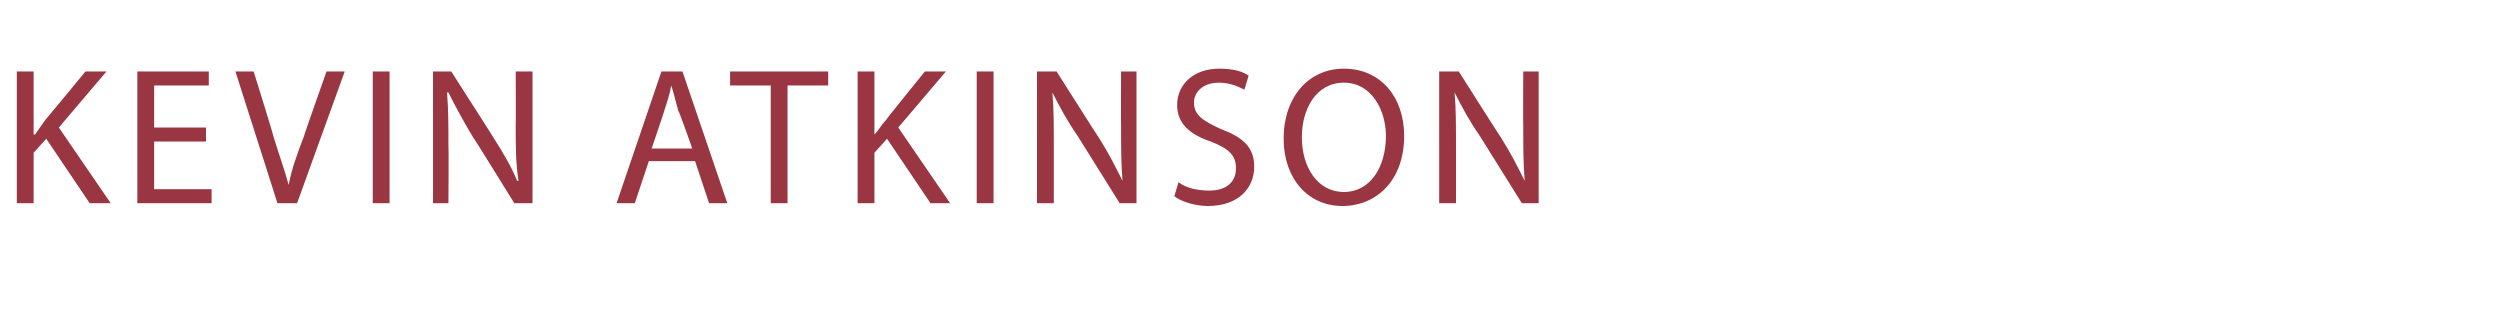 <?xml version="1.0" standalone="no"?><!DOCTYPE svg PUBLIC "-//W3C//DTD SVG 1.1//EN" "http://www.w3.org/Graphics/SVG/1.1/DTD/svg11.dtd"><svg xmlns="http://www.w3.org/2000/svg" version="1.1" width="178.4px" height="22.5px" viewBox="0 -4 178.4 22.5" style="top:-4px"><desc>Kevin Atkinson</desc><defs/><g id="Polygon181439"><path d="m1.2 1.1h1.2v4.5h.1l.7-1c.01.01 2.9-3.5 2.9-3.5h1.5l-3.4 4l3.7 5.4H6.4L3.3 5.9l-.9 1v3.6H1.2V1.1zm13.5 5H11v3.4h4.1v1H9.8V1.1h5.1v1H11v3h3.7v1zm5.1 4.4l-3-9.4h1.3s1.44 4.61 1.4 4.6c.4 1.3.8 2.4 1.1 3.5c.2-1.1.6-2.2 1.1-3.5c-.04.03 1.6-4.6 1.6-4.6h1.3l-3.4 9.4h-1.4zm8-9.4v9.4h-1.2V1.1h1.2zm3.1 9.4V1.1h1.3s3.04 4.74 3 4.7c.7 1.1 1.3 2.1 1.7 3.1h.1c-.2-1.3-.2-2.4-.2-3.9c.02.01 0-3.9 0-3.9h1.2v9.4h-1.3s-2.96-4.79-3-4.8c-.6-1-1.2-2.1-1.7-3.1h-.1c.1 1.2.1 2.3.1 3.9c.03-.03 0 4 0 4h-1.1zm15.4-3l-1 3H44l3.2-9.4h1.5l3.2 9.4h-1.3l-1-3h-3.3zm3.1-.9s-.96-2.74-1-2.7c-.2-.7-.3-1.2-.5-1.8c-.1.6-.3 1.2-.5 1.8c.04-.05-.9 2.7-.9 2.7h2.9zM55 2.1h-2.9v-1h7v1h-2.9v8.4H55V2.1zm6.2-1h1.2v4.5s.01.01 0 0c.3-.3.5-.7.8-1c-.05.01 2.8-3.5 2.8-3.5h1.5l-3.4 4l3.7 5.4h-1.4l-3.1-4.6l-.9 1v3.6h-1.2V1.1zm9.7 0v9.4h-1.2V1.1h1.2zm3.1 9.4V1.1h1.4s3 4.74 3 4.7c.7 1.1 1.2 2.1 1.7 3.1C80 7.6 80 6.5 80 5c-.02.01 0-3.9 0-3.9h1.1v9.4h-1.2l-3-4.8c-.7-1-1.3-2.1-1.8-3.1c.1 1.2.1 2.3.1 3.9v4H74zM84.1 9c.5.4 1.3.6 2.2.6c1.2 0 1.9-.6 1.9-1.6c0-.9-.5-1.4-1.8-1.9c-1.5-.5-2.4-1.3-2.4-2.6C84 2 85.2.9 87 .9c1 0 1.7.2 2.1.5l-.3 1c-.4-.2-1-.5-1.8-.5c-1.3 0-1.8.8-1.8 1.4c0 .9.6 1.3 1.9 1.9c1.6.6 2.4 1.3 2.4 2.7c0 1.5-1.1 2.8-3.3 2.8c-.9 0-1.9-.3-2.4-.7l.3-1zm16.1-3.3c0 3.2-2 5-4.4 5c-2.5 0-4.2-2-4.2-4.8c0-3 1.8-5 4.3-5c2.6 0 4.3 2 4.3 4.8zm-7.3.1c0 2.1 1.1 3.9 3 3.9c1.9 0 3-1.8 3-4c0-1.8-1-3.8-3-3.8c-2 0-3 1.9-3 3.9zm9.8 4.7V1.1h1.4s3 4.74 3 4.7c.7 1.1 1.2 2.1 1.7 3.1c-.1-1.3-.1-2.4-.1-3.9c-.02.01 0-3.9 0-3.9h1.1v9.4h-1.2l-3-4.8c-.7-1-1.3-2.1-1.8-3.1c.1 1.2.1 2.3.1 3.9v4h-1.2z" stroke="none" fill="#9a3642"/></g></svg>